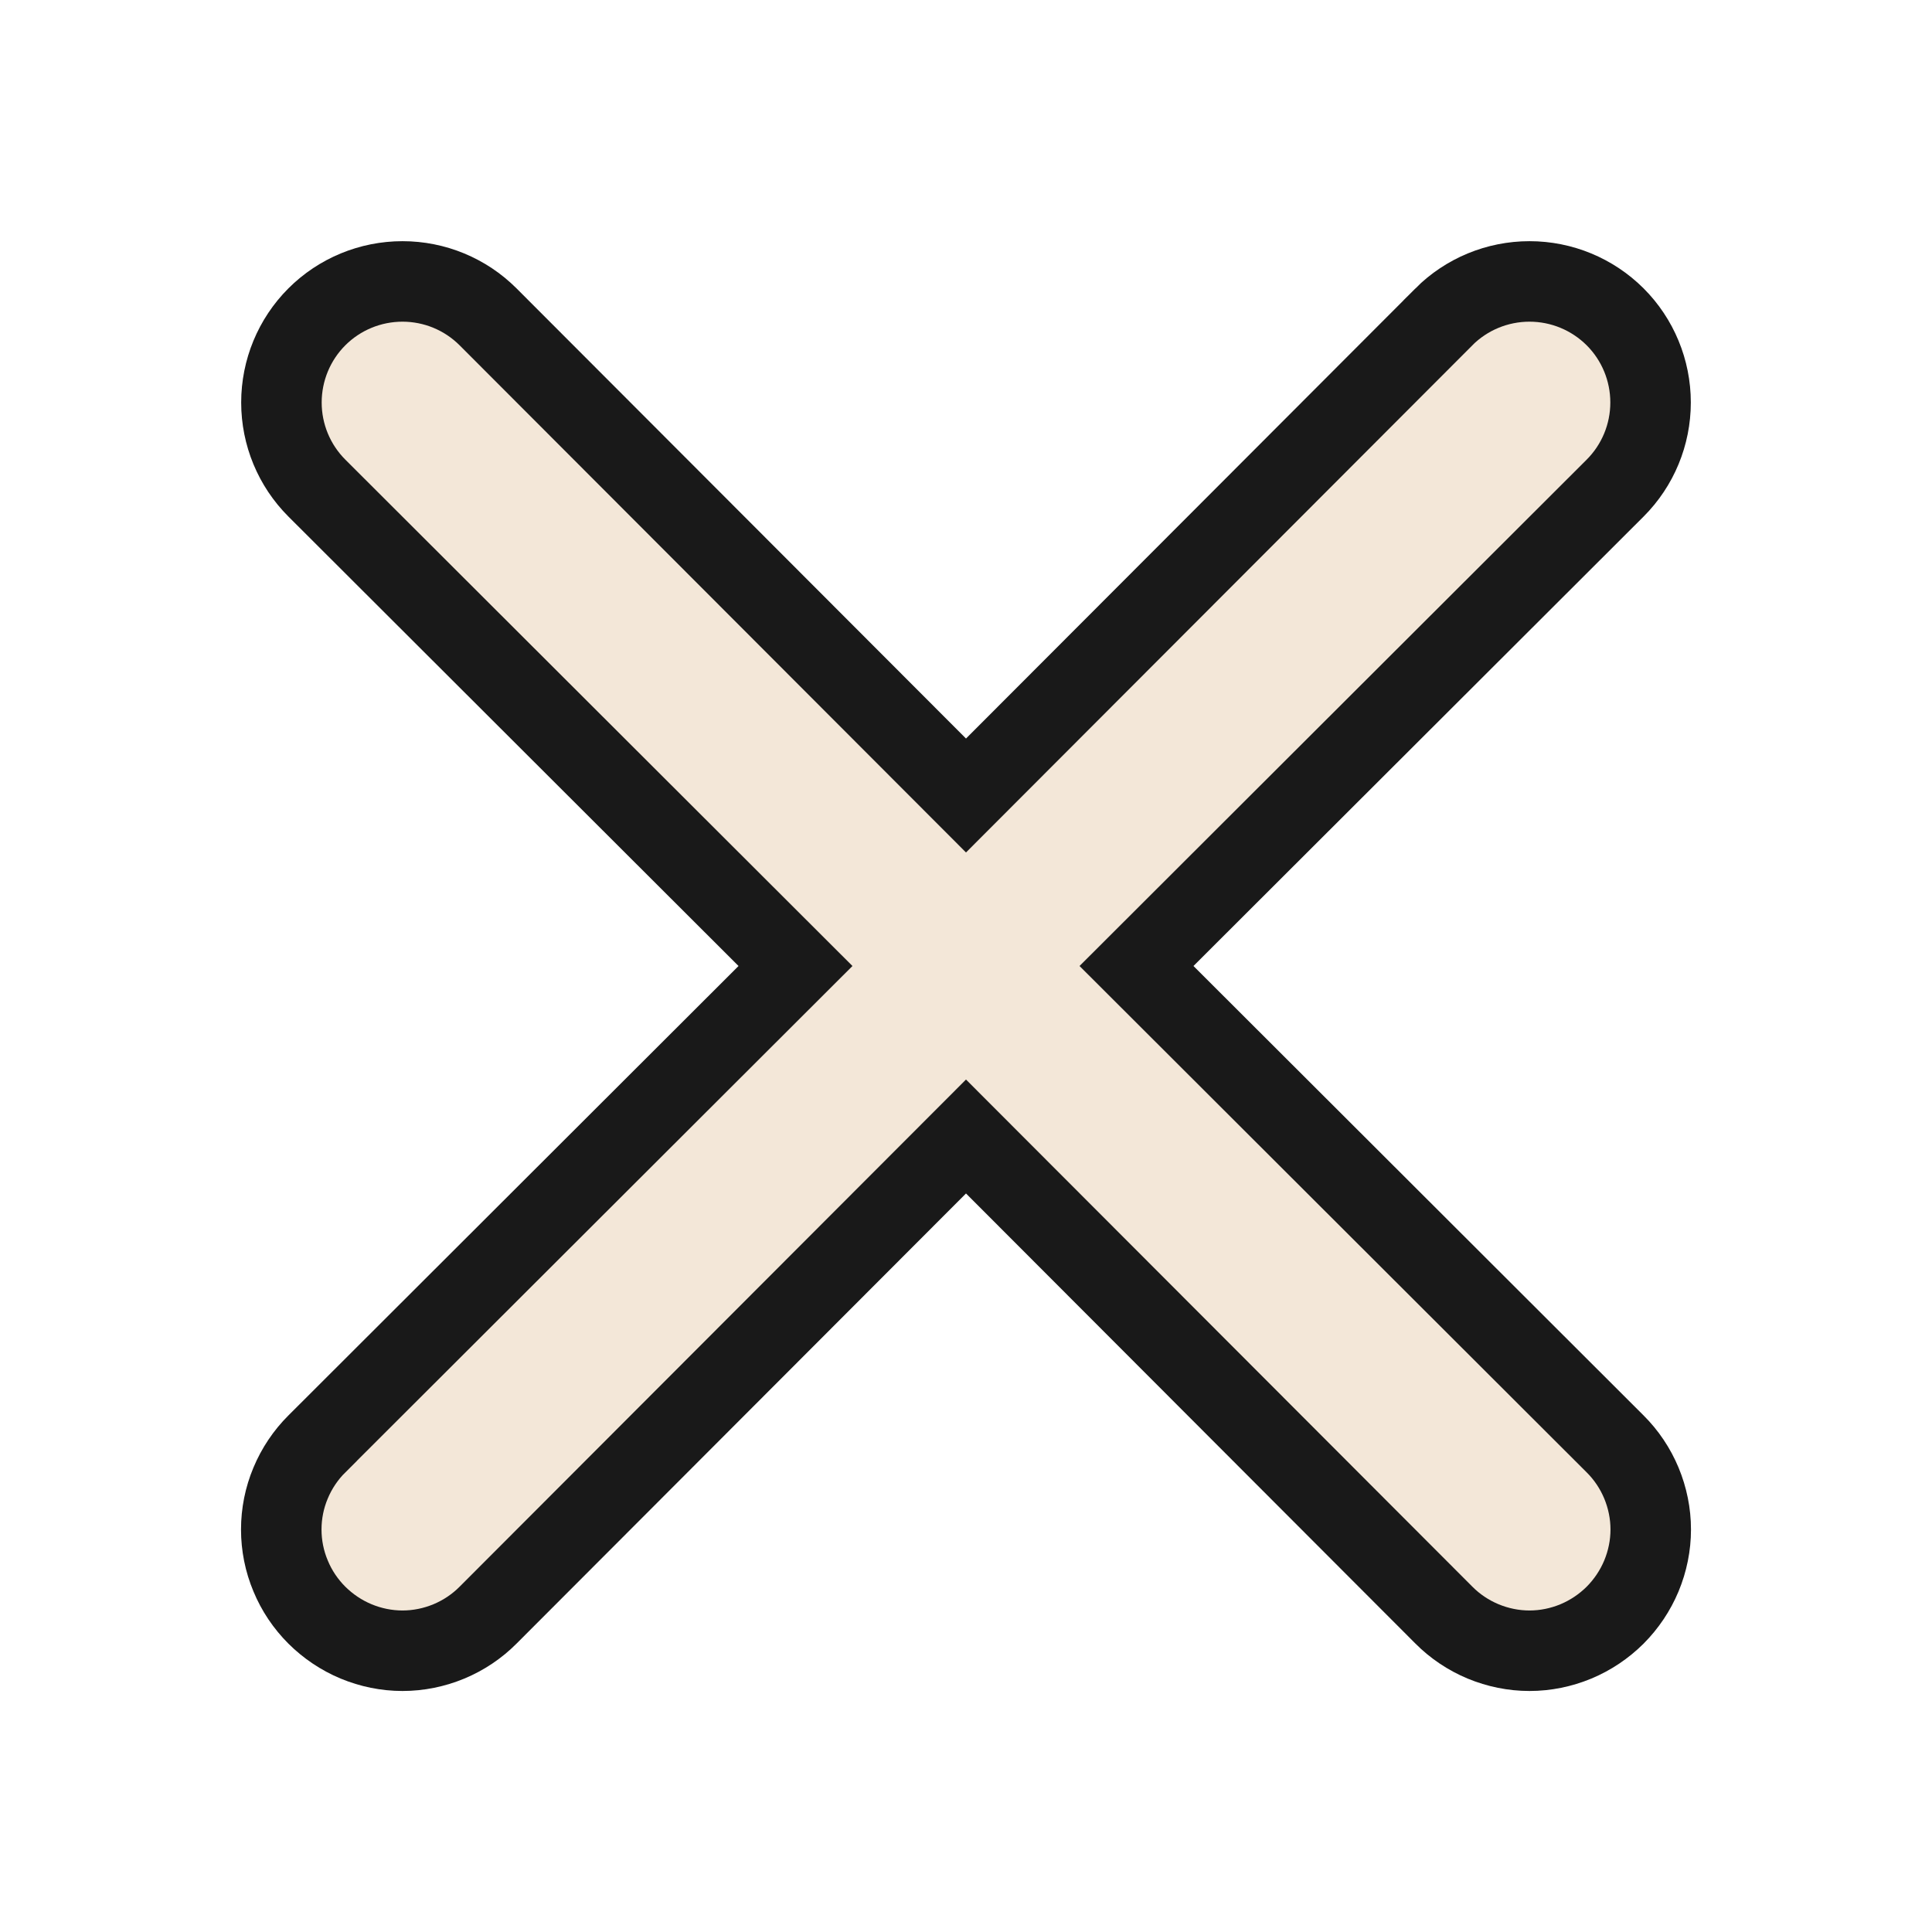 <?xml version="1.0" encoding="UTF-8"?> <svg xmlns="http://www.w3.org/2000/svg" width="24" height="24" viewBox="0 0 24 24" fill="none"> <path d="M14.118 12L20.063 6.064L20.064 6.063C20.346 5.781 20.504 5.399 20.504 5C20.504 4.601 20.346 4.218 20.064 3.936C19.781 3.654 19.399 3.496 19 3.496C18.601 3.496 18.218 3.654 17.936 3.936L17.936 3.937L12 9.882L6.064 3.937L6.063 3.936C5.781 3.654 5.399 3.496 5 3.496C4.601 3.496 4.218 3.654 3.936 3.936C3.654 4.218 3.496 4.601 3.496 5C3.496 5.399 3.654 5.781 3.936 6.063L3.937 6.064L9.882 12L3.938 17.935C3.938 17.935 3.937 17.935 3.937 17.936C3.797 18.075 3.686 18.241 3.61 18.423C3.533 18.606 3.494 18.802 3.494 19C3.494 19.198 3.533 19.394 3.61 19.577C3.685 19.759 3.796 19.924 3.936 20.064C4.076 20.203 4.241 20.314 4.423 20.39C4.606 20.466 4.802 20.506 5 20.506C5.198 20.506 5.394 20.466 5.577 20.39C5.759 20.314 5.925 20.203 6.064 20.063C6.064 20.063 6.065 20.062 6.065 20.062L12 14.118L17.935 20.062C17.935 20.062 17.936 20.063 17.936 20.063C18.075 20.203 18.241 20.314 18.423 20.39C18.606 20.466 18.802 20.506 19 20.506C19.198 20.506 19.394 20.466 19.577 20.39C19.759 20.314 19.924 20.203 20.064 20.064C20.203 19.924 20.314 19.759 20.39 19.577C20.466 19.394 20.506 19.198 20.506 19C20.506 18.802 20.466 18.606 20.39 18.423C20.314 18.241 20.203 18.075 20.063 17.936C20.063 17.936 20.062 17.935 20.062 17.935L14.118 12Z" fill="#F3E7D8" stroke="#191919"></path> </svg> 